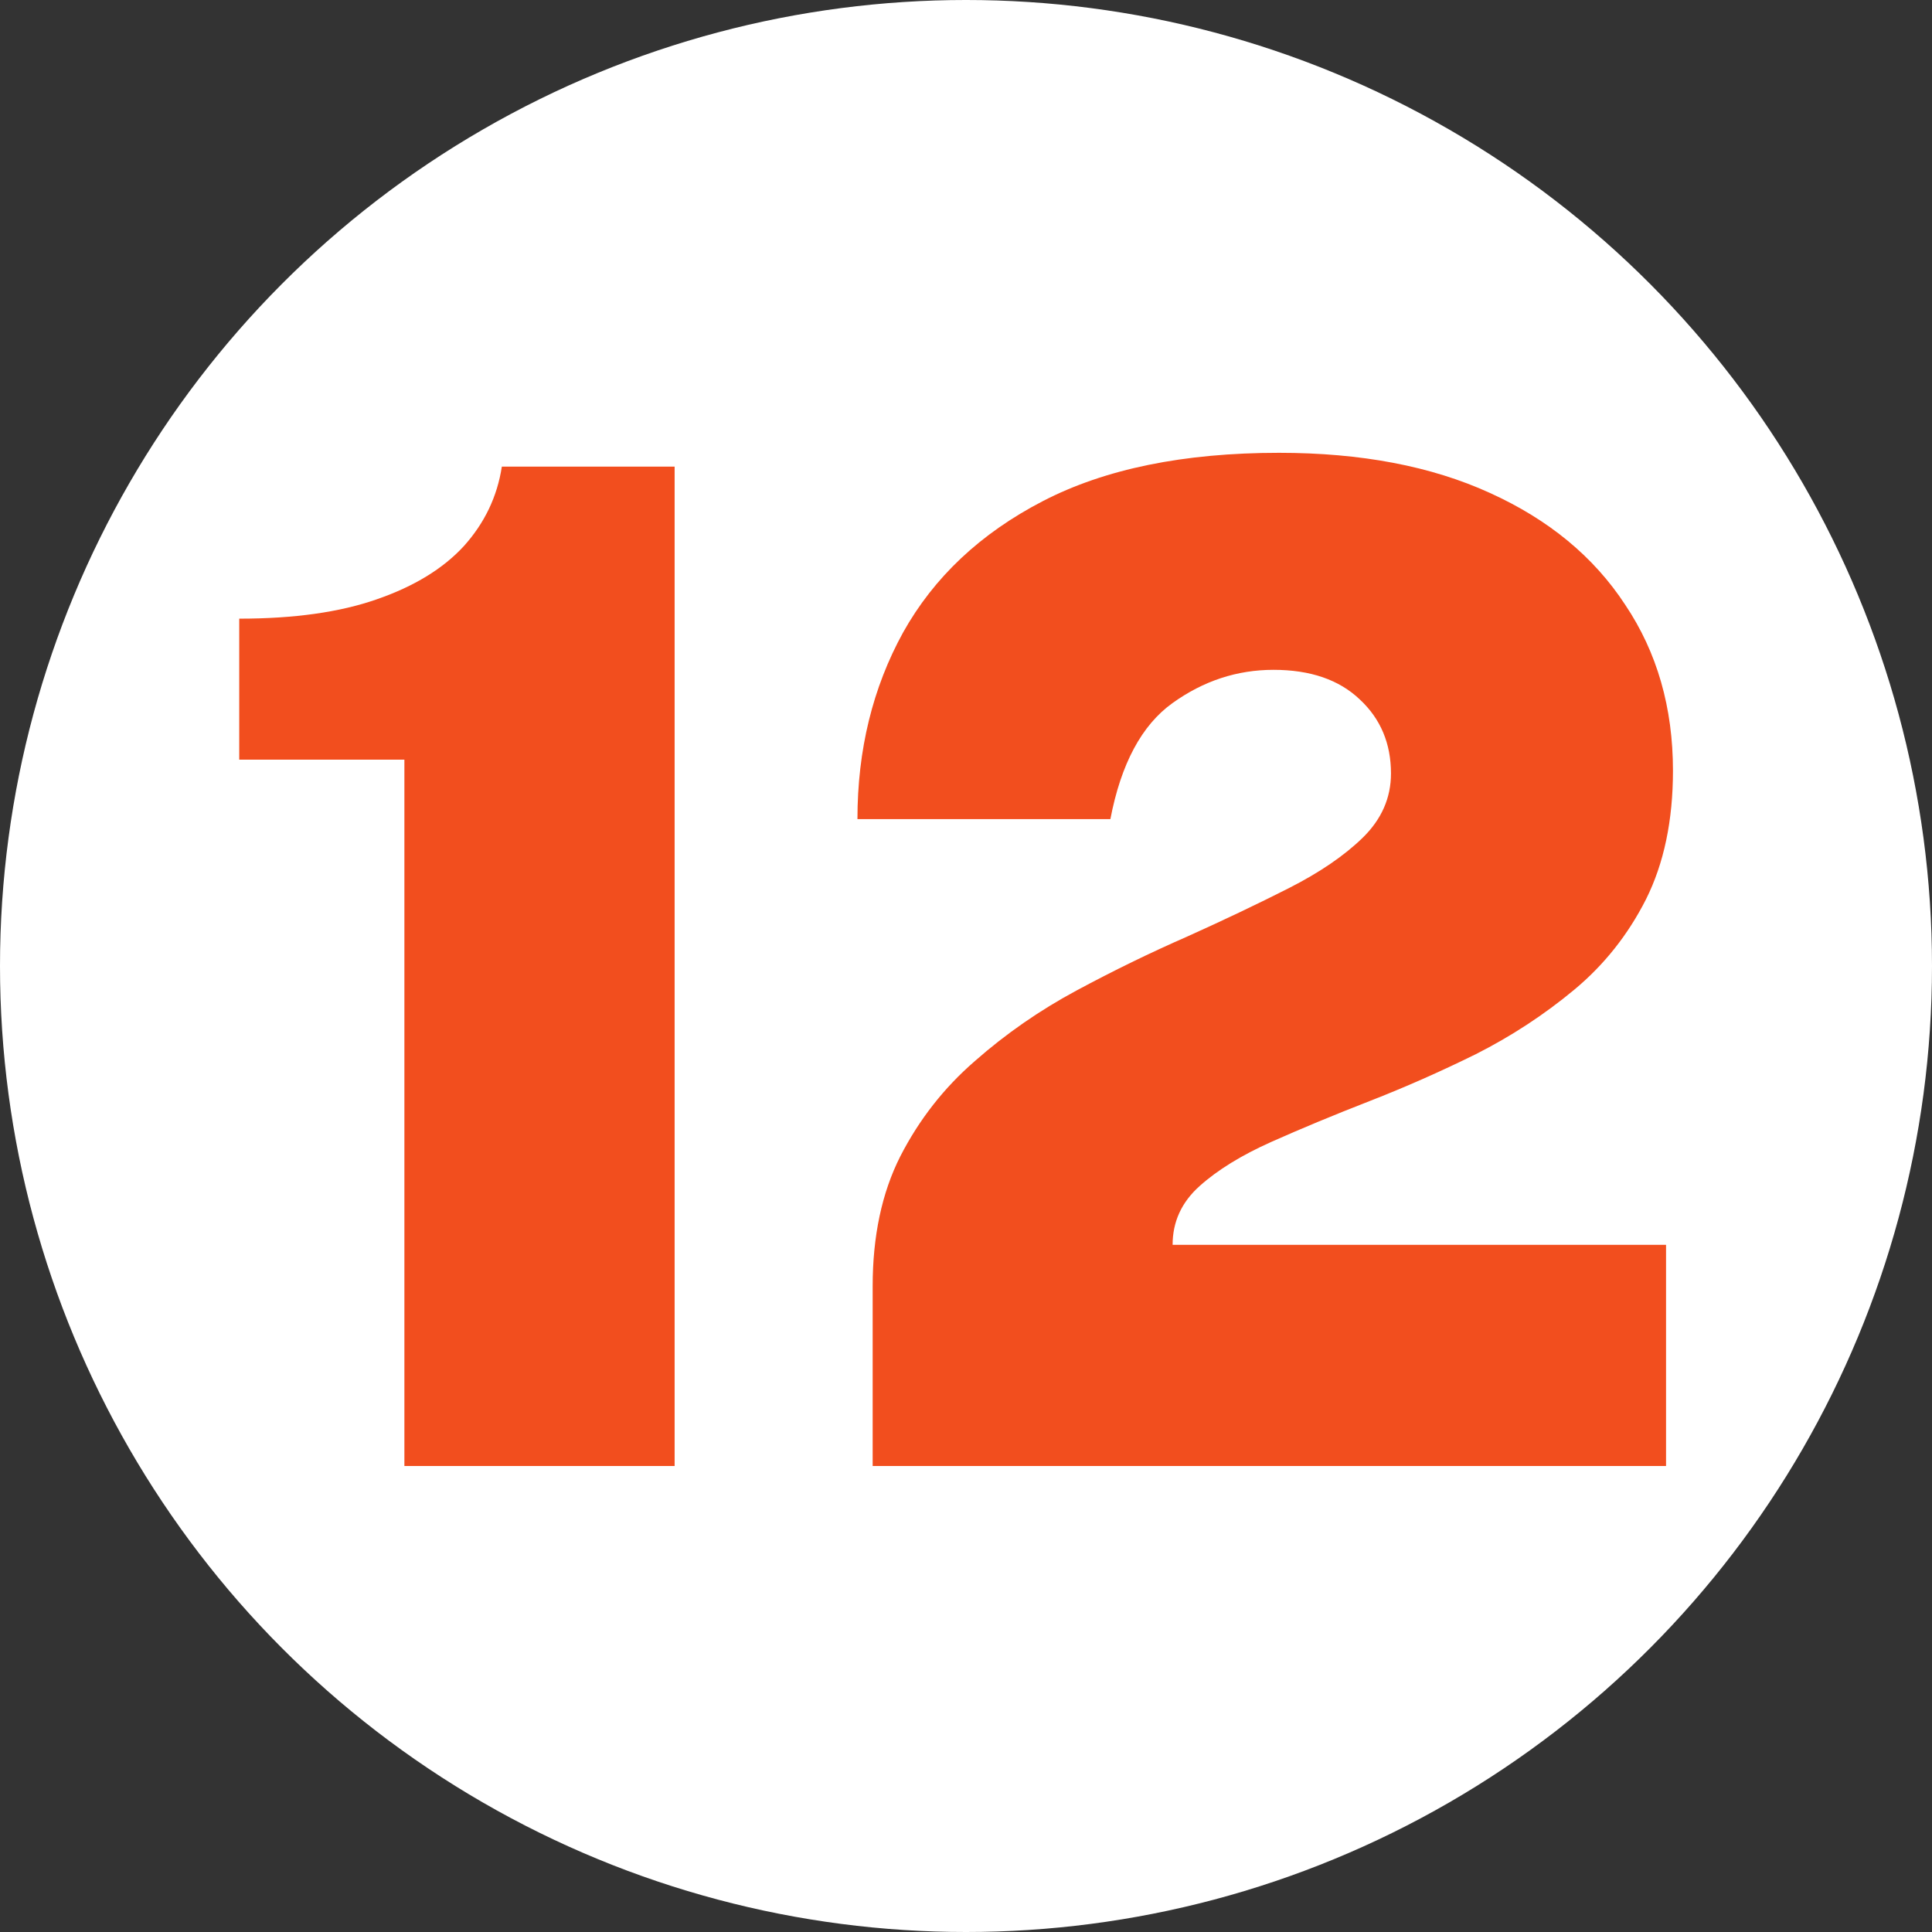 <svg width="64" height="64" viewBox="0 0 64 64" fill="none" xmlns="http://www.w3.org/2000/svg">
<rect x="0" y="0" width="64" height="64" fill="#333333" stroke="none"/>
<circle cx="32" cy="32" r="32" fill="white"/>
<path d="M28.908 48.563V44.625V42.61C28.908 40.947 29.213 39.512 29.823 38.306C30.449 37.085 31.273 36.032 32.296 35.147C33.319 34.246 34.441 33.468 35.661 32.812C36.883 32.155 38.103 31.56 39.325 31.026C40.546 30.476 41.667 29.942 42.69 29.423C43.713 28.904 44.529 28.347 45.14 27.752C45.765 27.142 46.078 26.432 46.078 25.623C46.078 24.631 45.735 23.814 45.048 23.173C44.361 22.517 43.407 22.189 42.186 22.189C40.981 22.189 39.866 22.555 38.844 23.288C37.821 24.02 37.134 25.302 36.783 27.134H28.404C28.404 24.845 28.908 22.784 29.915 20.953C30.938 19.121 32.479 17.671 34.54 16.603C36.6 15.534 39.21 15 42.37 15C45.086 15 47.414 15.443 49.352 16.328C51.306 17.213 52.802 18.449 53.839 20.037C54.893 21.609 55.419 23.44 55.419 25.531C55.419 27.18 55.121 28.599 54.526 29.79C53.931 30.965 53.137 31.965 52.145 32.789C51.153 33.613 50.069 34.323 48.894 34.918C47.719 35.498 46.544 36.017 45.369 36.475C44.193 36.933 43.11 37.383 42.118 37.825C41.126 38.268 40.332 38.757 39.737 39.291C39.141 39.825 38.844 40.474 38.844 41.237H55.19V48.563H28.908Z" fill="#F24E1E"/>
<path d="M13.396 48.563V25.165H7.925V20.494C9.741 20.494 11.259 20.281 12.48 19.853C13.717 19.426 14.678 18.838 15.365 18.091C16.052 17.328 16.472 16.45 16.624 15.458H22.348V48.563H13.396Z" fill="#F24E1E"/>
</svg>
